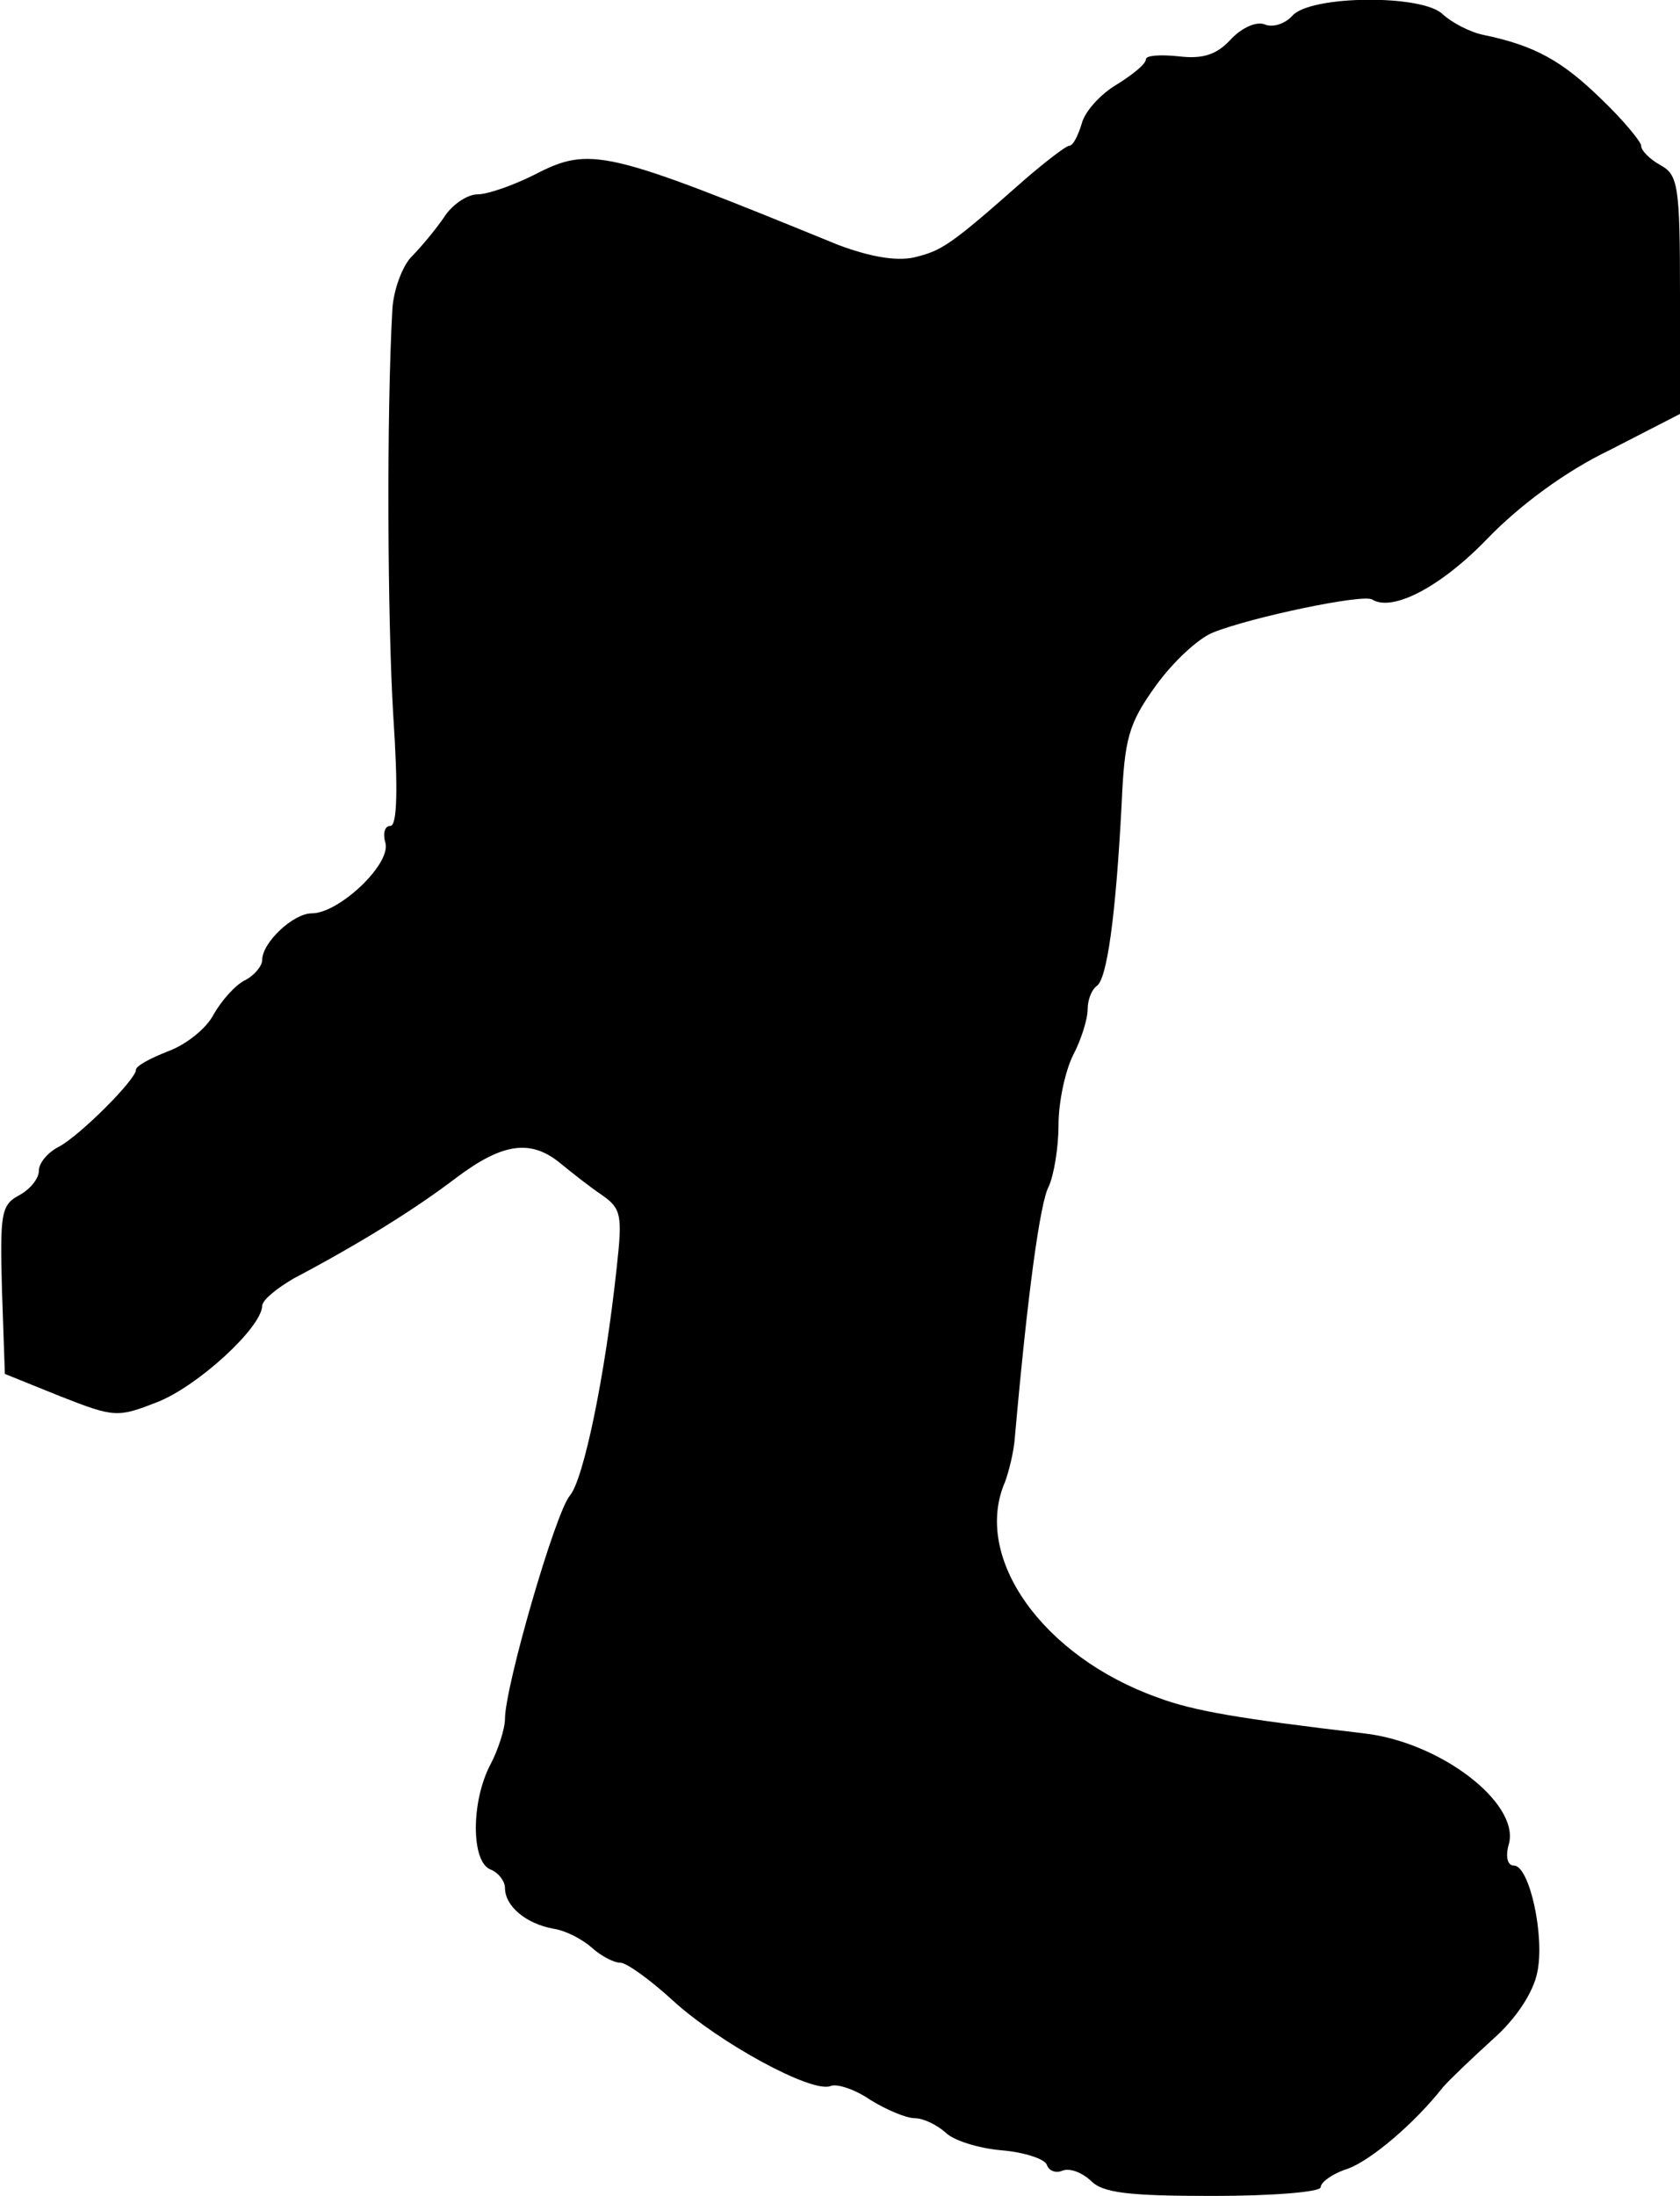 <?xml version="1.0" standalone="no"?>
<!DOCTYPE svg PUBLIC "-//W3C//DTD SVG 20010904//EN"
 "http://www.w3.org/TR/2001/REC-SVG-20010904/DTD/svg10.dtd">
<svg version="1.0" xmlns="http://www.w3.org/2000/svg"
 width="173pt" height="226pt" viewBox="0 0 173 226"
 preserveAspectRatio="xMidYMid meet">
<g transform="translate(0,226) scale(0.1,-0.1)"
fill="#000000" stroke="none">
<path d="M1331 2244 c-7 -8 -20 -13 -29 -9 -8 3 -23 -3 -35 -16 -14 -15 -28
-20 -53 -17 -19 2 -34 1 -34 -3 0 -5 -14 -16 -30 -26 -17 -10 -33 -28 -36 -40
-4 -13 -9 -23 -13 -23 -3 0 -24 -16 -46 -35 -77 -68 -85 -73 -114 -80 -19 -4
-46 1 -78 13 -240 98 -255 102 -313 72 -22 -11 -48 -20 -58 -20 -11 0 -27 -11
-35 -24 -9 -13 -24 -31 -34 -41 -9 -10 -18 -34 -19 -54 -6 -108 -5 -320 1
-418 5 -75 4 -113 -3 -113 -6 0 -8 -8 -5 -18 5 -22 -48 -72 -76 -72 -19 0 -51
-30 -51 -48 0 -6 -8 -16 -18 -21 -10 -5 -24 -21 -32 -35 -7 -14 -28 -31 -47
-38 -18 -7 -33 -15 -33 -19 0 -10 -57 -67 -79 -79 -12 -6 -21 -17 -21 -25 0
-8 -9 -19 -20 -25 -19 -10 -20 -19 -18 -97 l3 -87 57 -23 c56 -22 59 -22 100
-6 41 16 107 76 108 99 0 6 15 18 32 28 70 37 126 72 168 104 48 36 77 40 108
14 11 -9 30 -24 42 -32 20 -14 21 -21 15 -75 -12 -112 -34 -217 -48 -234 -15
-17 -67 -197 -67 -230 0 -10 -7 -32 -15 -47 -20 -38 -20 -100 0 -108 8 -3 15
-12 15 -19 0 -19 22 -37 50 -42 13 -2 30 -11 40 -20 9 -8 22 -15 29 -15 6 0
30 -17 54 -39 47 -43 142 -95 162 -88 6 3 25 -3 41 -14 16 -10 37 -19 46 -19
9 0 23 -7 32 -15 8 -8 34 -16 57 -18 24 -2 45 -9 47 -15 2 -6 9 -9 16 -6 8 3
20 -2 29 -10 12 -13 39 -16 126 -16 61 0 111 4 111 9 0 5 12 14 28 19 24 9 68
46 98 84 6 7 29 29 51 49 25 22 42 49 46 69 8 37 -8 110 -24 110 -7 0 -9 10
-5 23 10 42 -71 104 -149 113 -127 15 -176 23 -213 37 -118 42 -191 144 -157
222 4 11 9 31 10 45 13 147 26 243 35 259 5 11 10 39 10 63 0 24 7 56 15 72 8
15 15 37 15 47 0 10 4 20 9 24 11 6 20 73 26 187 3 68 7 83 35 122 18 25 44
49 59 55 40 16 155 40 164 34 21 -13 71 13 119 63 33 34 80 69 126 91 l72 37
0 123 c0 112 -2 123 -20 133 -11 6 -20 15 -20 20 0 4 -18 26 -41 48 -40 39
-68 55 -121 66 -15 3 -33 13 -42 21 -20 21 -136 20 -155 -1z"/>
</g>
</svg>
